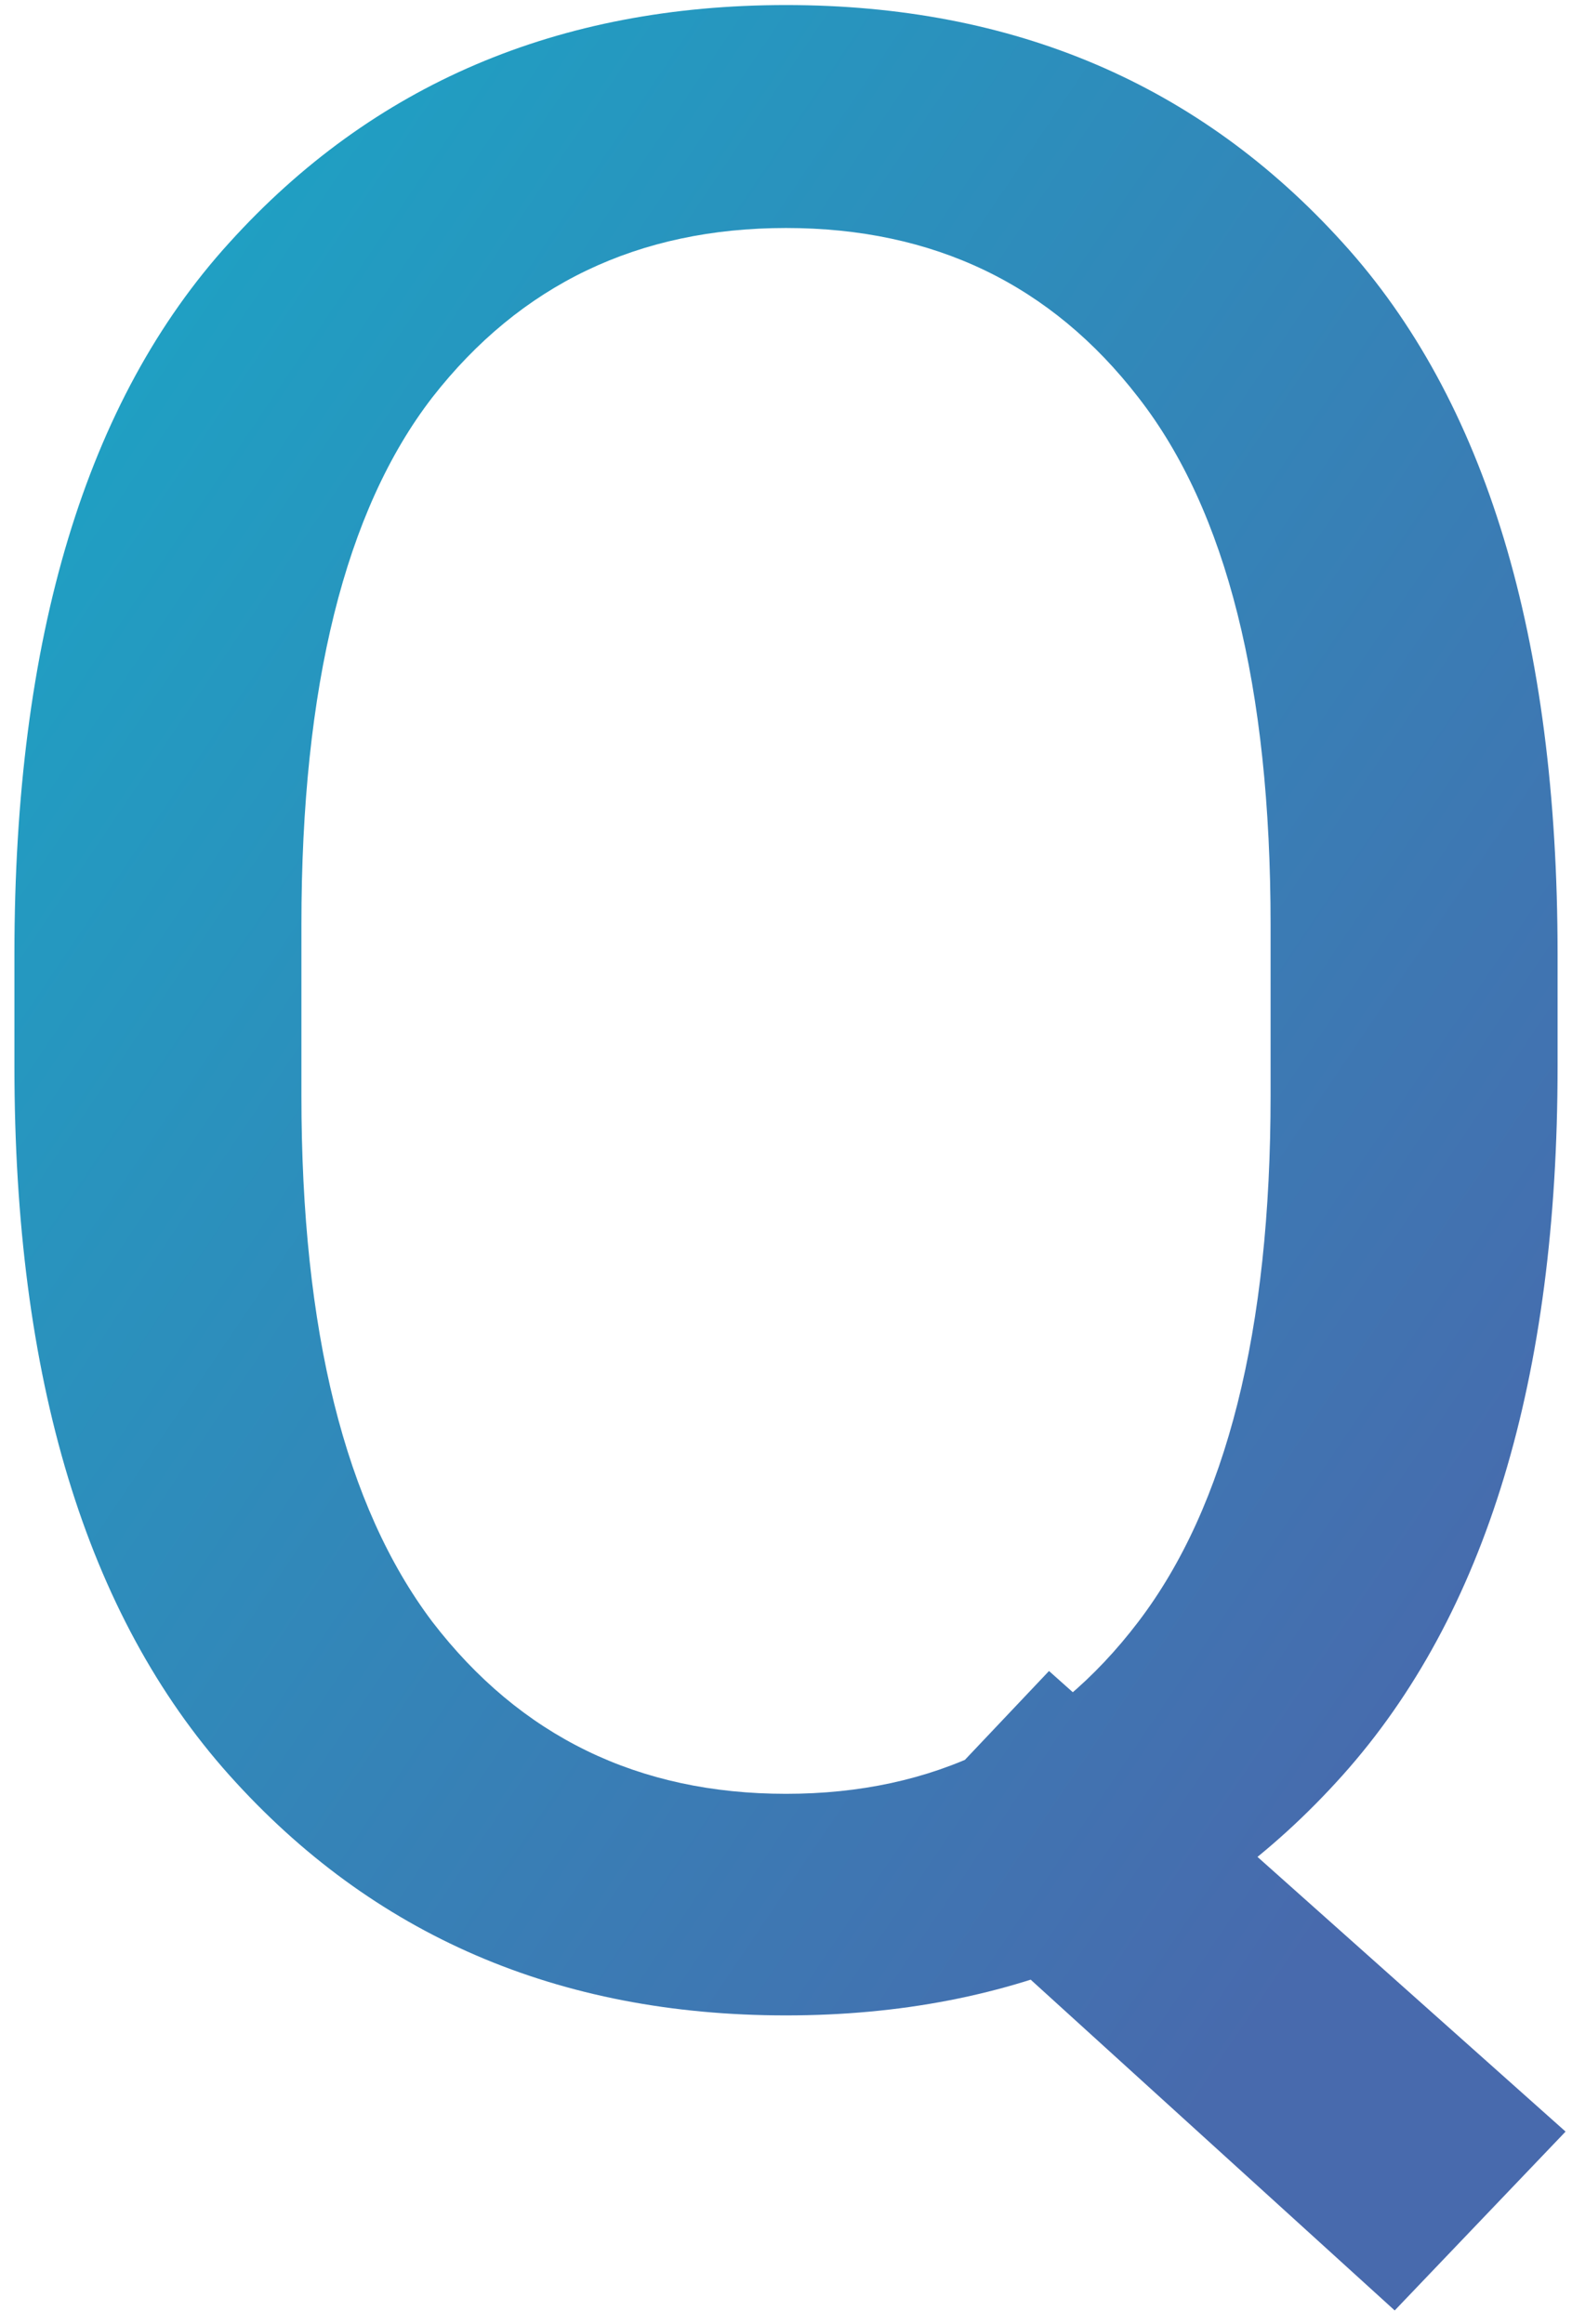 <svg width="23" height="34" viewBox="0 0 23 34" fill="none" xmlns="http://www.w3.org/2000/svg">
<path d="M0.211 15.602V13.961C0.211 9.326 1.259 5.855 3.355 3.551C5.452 1.233 8.167 0.074 11.5 0.074C14.833 0.074 17.548 1.233 19.645 3.551C21.741 5.855 22.789 9.326 22.789 13.961V15.602C22.789 20.172 21.741 23.629 19.645 25.973C17.548 28.316 14.833 29.488 11.5 29.488C8.167 29.488 5.452 28.316 3.355 25.973C1.259 23.629 0.211 20.172 0.211 15.602ZM4.41 16.031C4.41 19.469 5.048 22.034 6.324 23.727C7.613 25.406 9.339 26.246 11.5 26.246C13.662 26.246 15.38 25.406 16.656 23.727C17.945 22.034 18.59 19.469 18.59 16.031V13.531C18.59 10.042 17.945 7.47 16.656 5.816C15.38 4.163 13.662 3.336 11.5 3.336C9.339 3.336 7.613 4.163 6.324 5.816C5.048 7.47 4.41 10.042 4.41 13.531V16.031ZM20.406 33.805L12.926 27.008L15.348 24.449L22.906 31.188L20.406 33.805Z" fill="url(#paint0_linear_5_11400)"/>
<defs>
<linearGradient id="paint0_linear_5_11400" x1="-2" y1="-5" x2="28.142" y2="15.346" gradientUnits="userSpaceOnUse">
<stop stop-color="#12B1CA"/>
<stop offset="1" stop-color="#486AAD"/>
</linearGradient>
</defs>
</svg>
